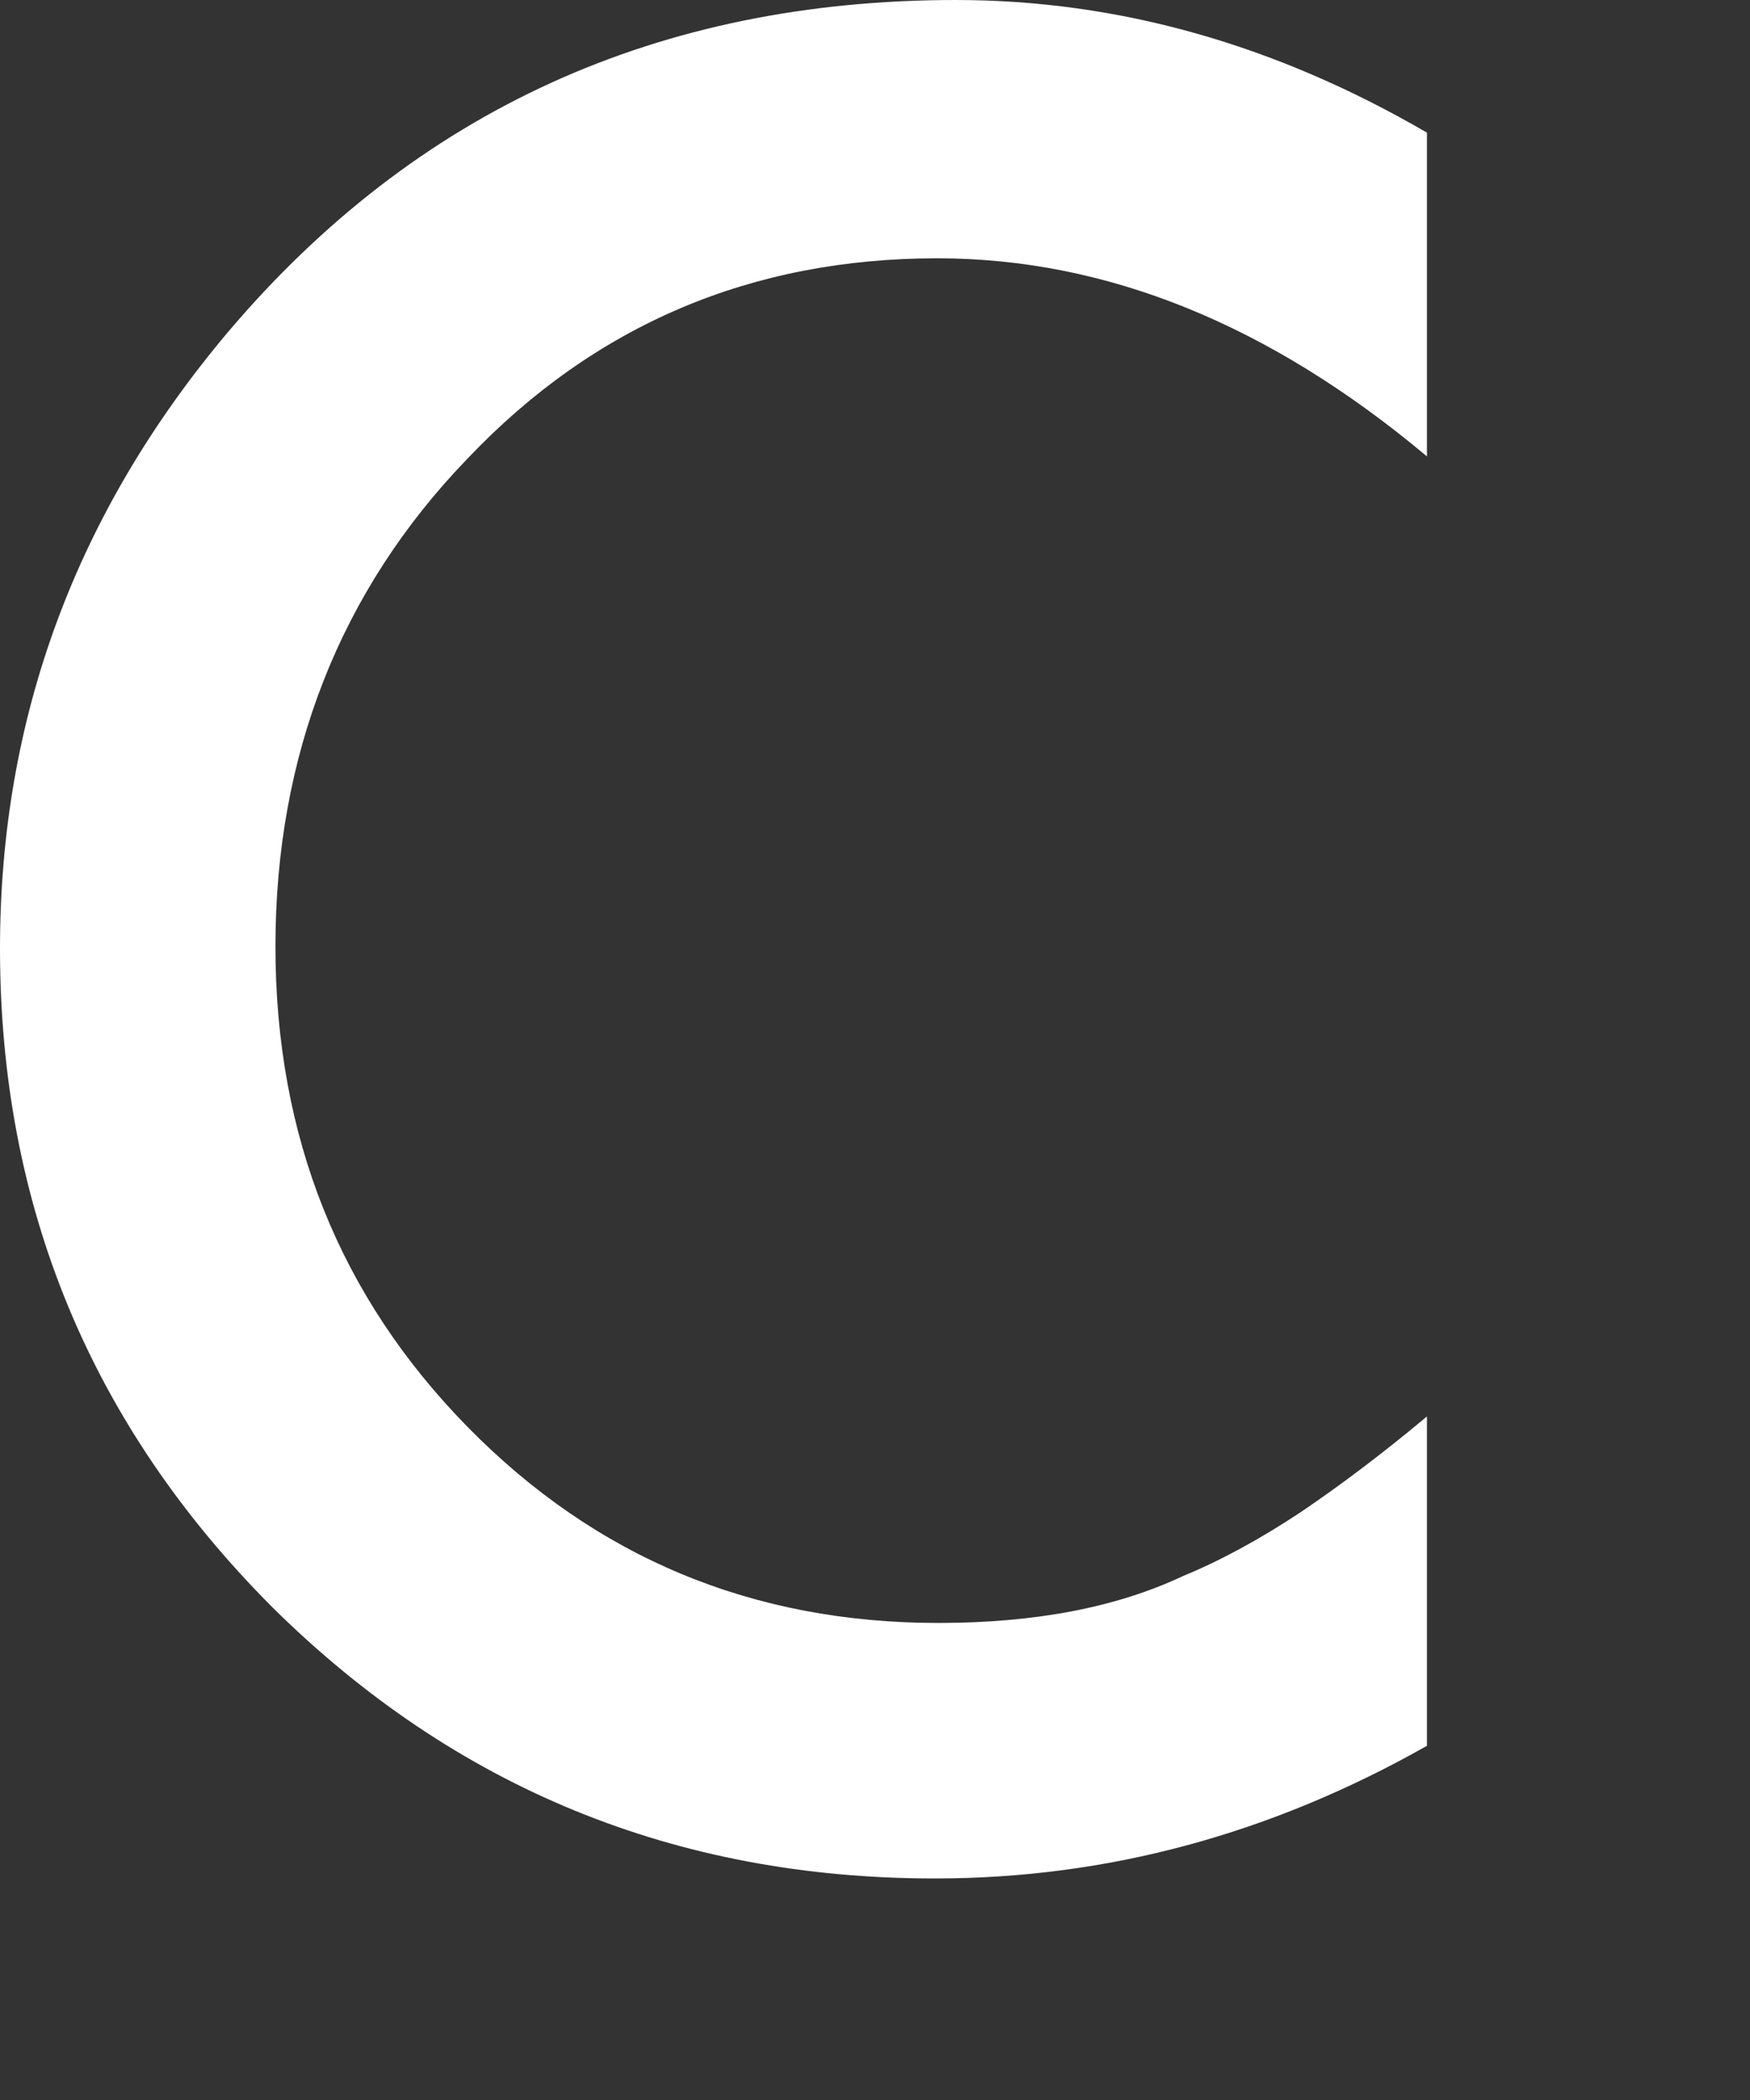 <?xml version="1.0" encoding="utf-8"?>
<svg xmlns="http://www.w3.org/2000/svg" fill="none" height="100%" overflow="visible" preserveAspectRatio="none" style="display: block;" viewBox="0 0 5 6" width="100%">
<rect x="0" y="0" width="5" height="6" fill="#333333" stroke="none"/>
<path d="M2.672 5.367C3.162 5.367 3.63 5.241 4.077 4.988V4.047C3.949 4.154 3.828 4.245 3.714 4.322C3.599 4.398 3.487 4.459 3.38 4.503C3.189 4.593 2.956 4.637 2.681 4.637C2.15 4.637 1.702 4.45 1.336 4.077C0.97 3.704 0.787 3.247 0.787 2.704C0.787 2.161 0.97 1.689 1.336 1.31C1.699 0.928 2.147 0.738 2.678 0.738C3.16 0.738 3.626 0.926 4.077 1.304V0.379C3.644 0.127 3.195 0 2.731 0C1.881 0 1.188 0.316 0.652 0.948C0.217 1.464 0 2.051 0 2.71C0 3.445 0.259 4.072 0.779 4.593C1.301 5.109 1.931 5.367 2.67 5.367H2.672Z" fill="white" id="Vector"/>
</svg>